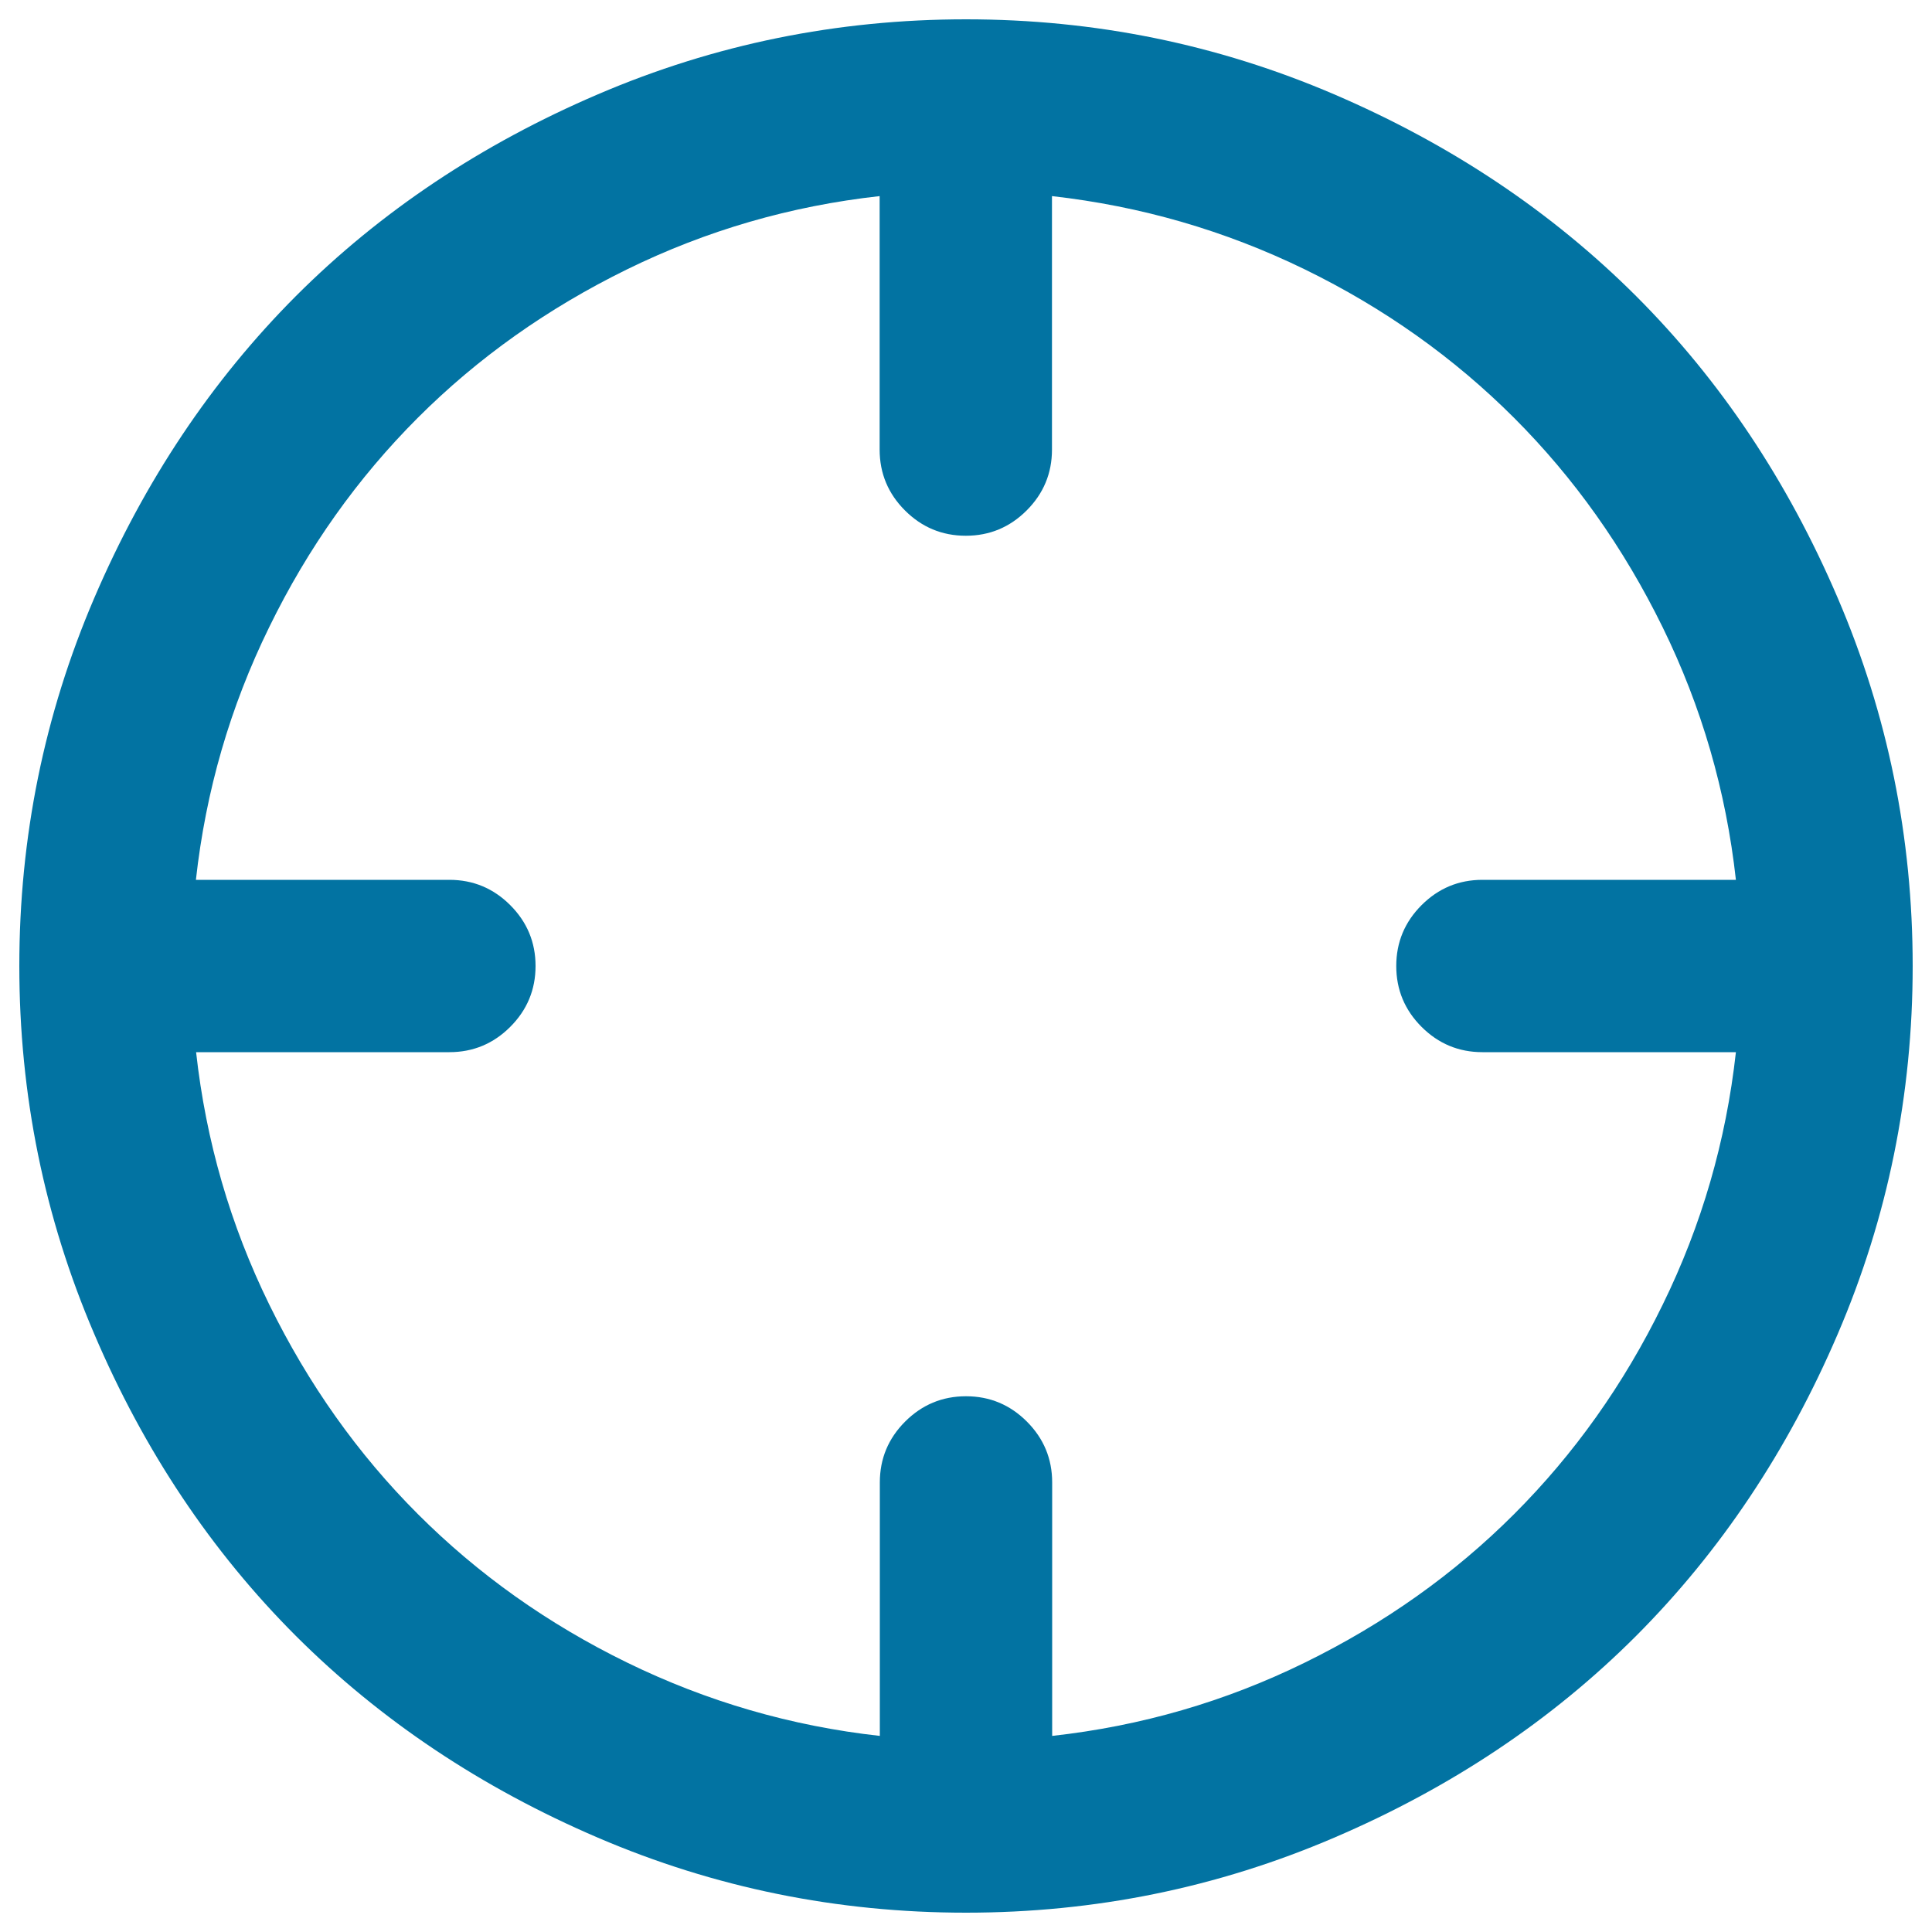 <svg xmlns="http://www.w3.org/2000/svg" viewBox="0 0 1000 1000" style="fill:#0273a2">
<title>Location  SVG icon</title>
<path d="M500,10c66.6,0,130.1,12.9,190.5,38.8c60.4,25.9,112.5,60.7,156.3,104.4c43.7,43.7,78.5,95.8,104.4,156.3C977.1,369.9,990,433.4,990,500c0,66.6-12.9,130.1-38.8,190.5c-25.9,60.4-60.7,112.5-104.4,156.3c-43.7,43.7-95.8,78.5-156.3,104.4C630.1,977.1,566.6,990,500,990s-130.1-12.9-190.5-38.8c-60.4-25.9-112.5-60.7-156.3-104.4C109.5,803.1,74.6,751,48.8,690.5C22.9,630.1,10,566.6,10,500c0-66.6,12.9-130.1,38.8-190.5c25.9-60.4,60.7-112.5,104.4-156.3c43.7-43.7,95.8-78.5,156.3-104.4C369.9,22.9,433.4,10,500,10z M544.5,101.5v131.2c0,12.3-4.4,22.8-13.1,31.5c-8.7,8.7-19.2,13.1-31.5,13.1c-12.3,0-22.8-4.4-31.5-13.1c-8.7-8.7-13.1-19.2-13.1-31.5V101.5c-46,5.1-89.5,17.7-130.7,37.9s-77.3,45.8-108.4,76.9c-31.1,31.1-56.8,67.2-76.9,108.4c-20.2,41.2-32.8,84.7-37.9,130.7h131.2c12.3,0,22.8,4.4,31.5,13.1c8.7,8.7,13.1,19.2,13.1,31.5c0,12.3-4.4,22.8-13.1,31.5s-19.2,13.1-31.5,13.1H101.5c5.1,46,17.7,89.5,37.9,130.7c20.2,41.2,45.8,77.3,76.9,108.4c31.1,31.1,67.2,56.8,108.4,76.9s84.7,32.8,130.7,37.9V767.3c0-12.3,4.4-22.8,13.1-31.5c8.7-8.7,19.2-13.1,31.5-13.1c12.3,0,22.8,4.4,31.5,13.1c8.7,8.7,13.1,19.2,13.1,31.5v131.2c46-5.1,89.5-17.7,130.7-37.9c41.2-20.2,77.3-45.8,108.4-76.9c31.1-31.1,56.8-67.2,76.9-108.4c20.2-41.2,32.8-84.7,37.9-130.7H767.3c-12.3,0-22.8-4.4-31.5-13.1c-8.7-8.7-13.1-19.2-13.1-31.5c0-12.3,4.4-22.8,13.1-31.5c8.7-8.7,19.2-13.1,31.5-13.1h131.2c-5.1-46-17.7-89.5-37.9-130.7c-20.2-41.2-45.8-77.3-76.9-108.4c-31.1-31.1-67.2-56.8-108.4-76.9C634,119.3,590.5,106.7,544.5,101.5L544.5,101.5z"/>
</svg>